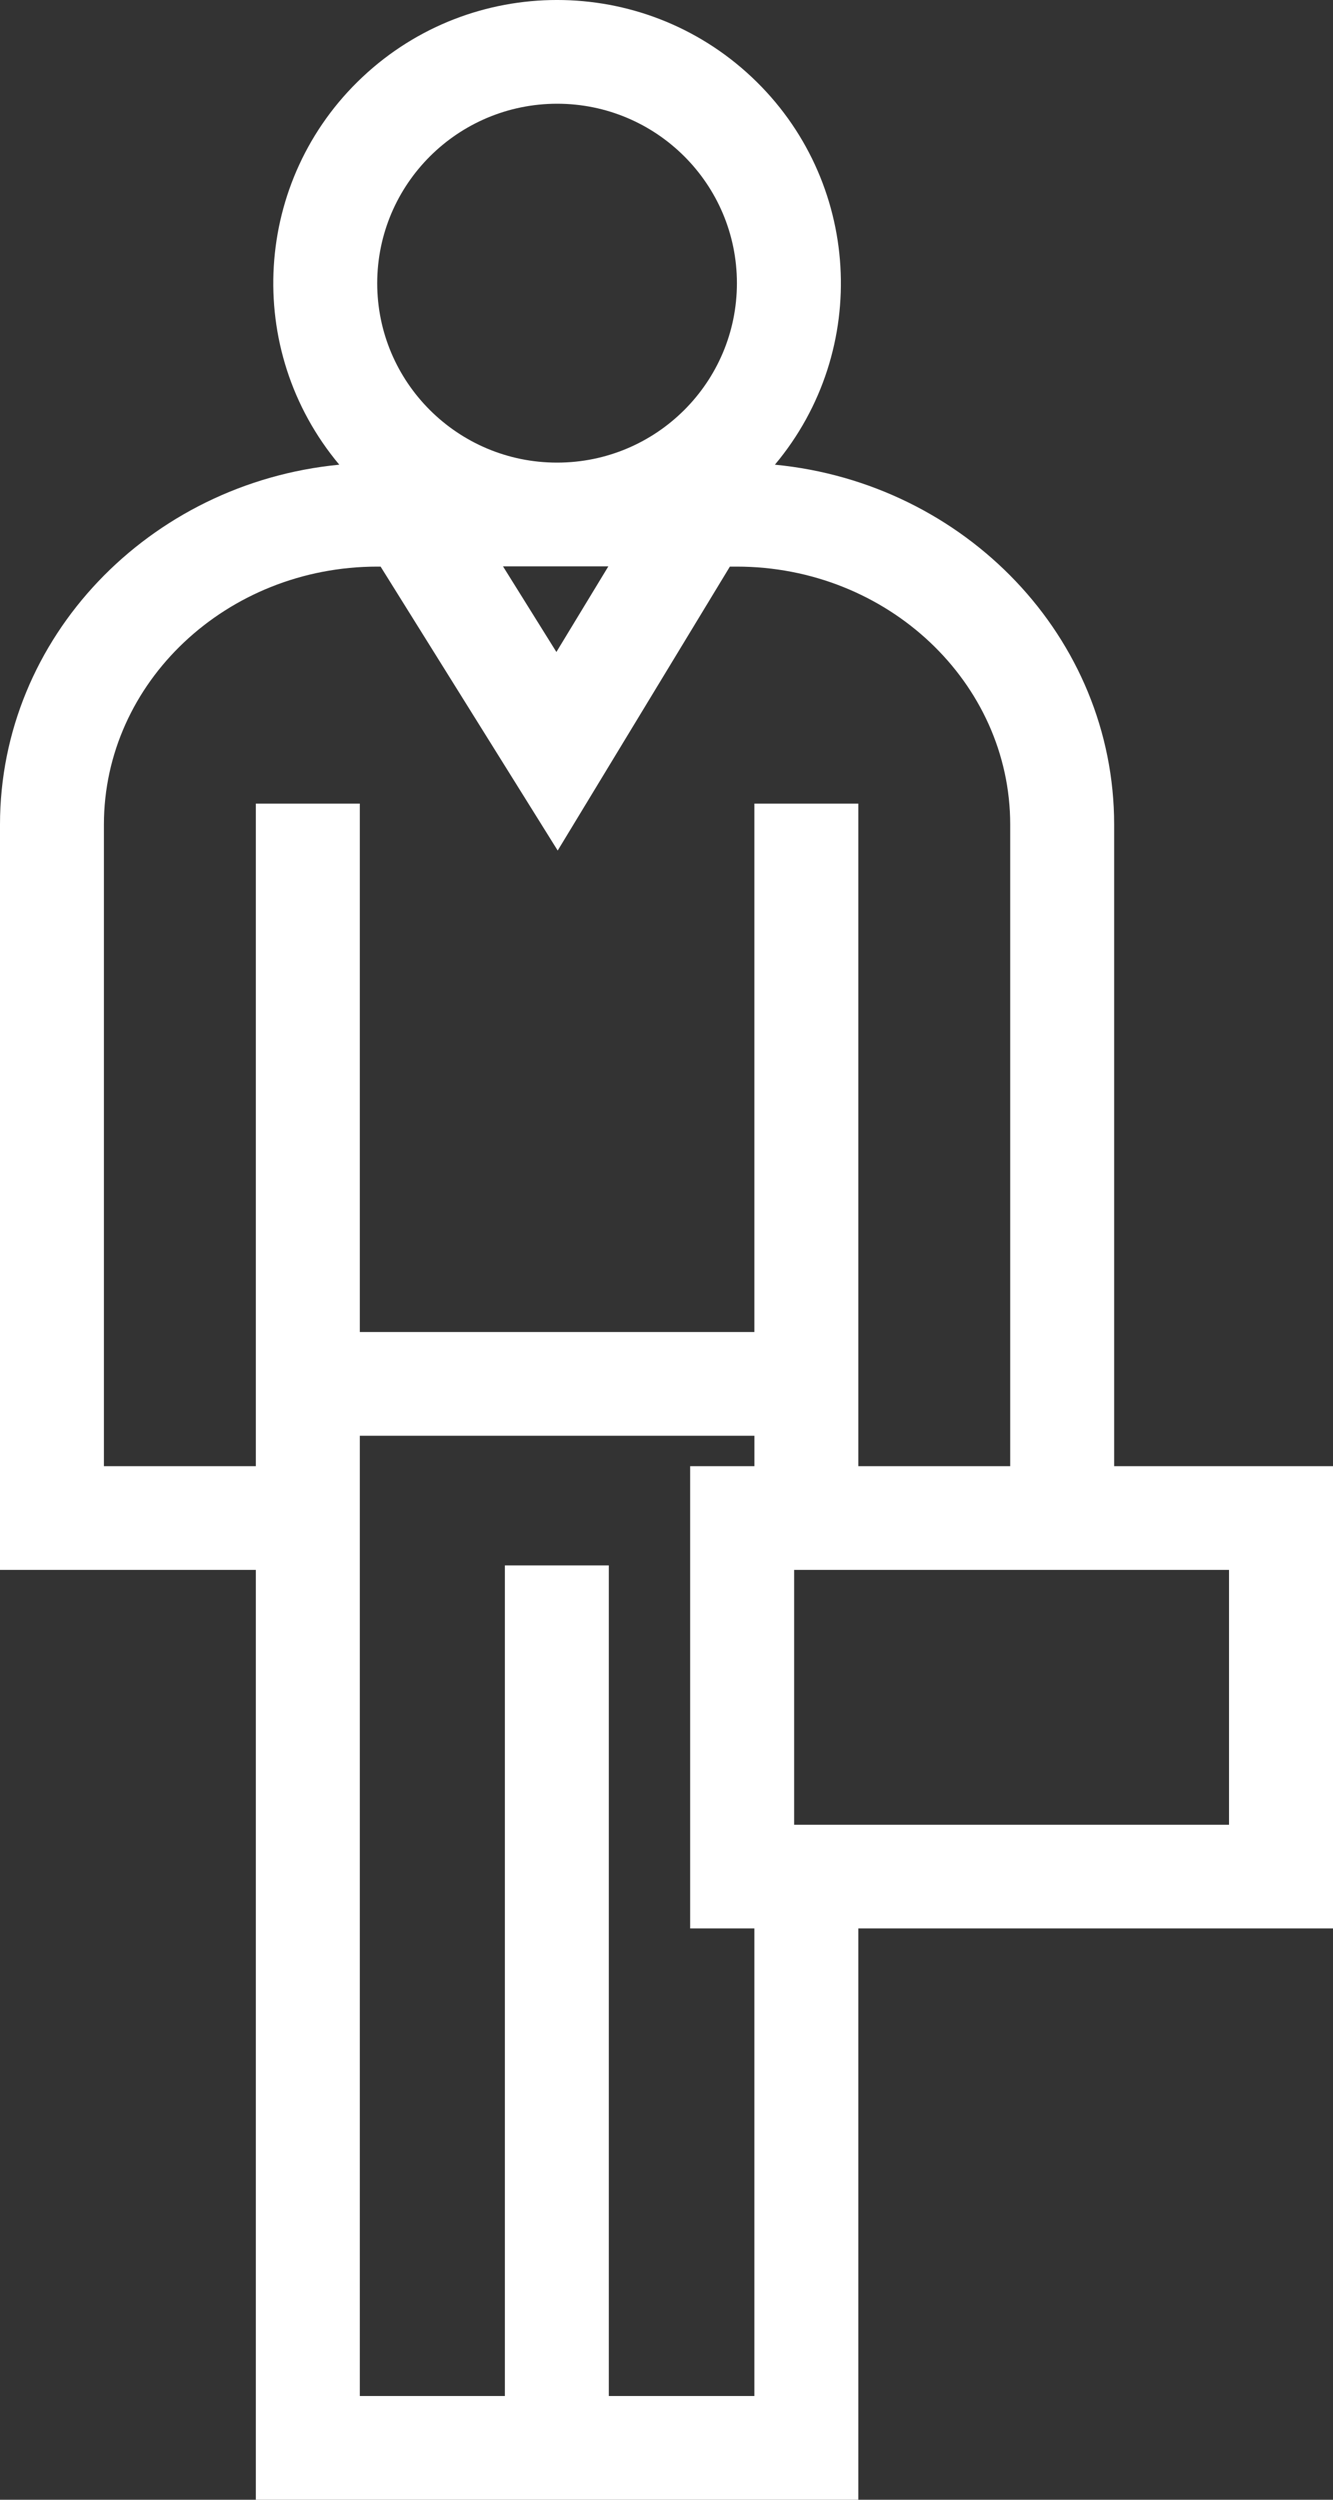 <?xml version="1.0" encoding="UTF-8"?>
<svg width="40px" height="75px" viewBox="0 0 40 75" version="1.1" xmlns="http://www.w3.org/2000/svg" xmlns:xlink="http://www.w3.org/1999/xlink">
    <rect x="0" y="0" width="40" height="75" fill="#333333" stroke="none"/>
    <!-- Generator: sketchtool 49 (51002) - http://www.bohemiancoding.com/sketch -->
    <title>94147C6D-88D0-440A-B364-49603CF225CF</title>
    <desc>Created with sketchtool.</desc>
    <defs></defs>
    <g id="Page-6" stroke="none" stroke-width="1" fill="none" fill-rule="evenodd">
        <g id="arithmetica_01" transform="translate(-880, -928)" fill="#FFFFFF" fill-rule="nonzero">
            <g id="Group-8">
                <g id="Group-9" transform="translate(250, 840)">
                    <g id="Group-3" transform="translate(575, 50)">
                        <path d="M95,81.99 L88.433,81.99 L88.433,62.741 C88.433,57.127 83.962,52.495 78.253,51.942 C81.142,48.492 80.836,43.394 77.556,40.312 C74.276,37.229 69.157,37.229 65.877,40.312 C62.597,43.394 62.292,48.492 65.181,51.942 C59.472,52.495 55,57.127 55,62.741 L55,85.102 L62.677,85.102 L62.677,113 L80.756,113 L80.756,95.859 L95,95.859 L95,81.99 Z M73.255,54.993 L71.696,57.562 L70.094,54.993 L73.255,54.993 Z M71.716,41.112 C74.696,41.112 77.113,43.523 77.113,46.496 C77.113,49.469 74.696,51.88 71.716,51.88 C68.735,51.88 66.319,49.469 66.319,46.496 C66.323,43.524 68.737,41.116 71.716,41.112 Z M58.118,81.99 L58.118,62.741 C58.118,58.473 61.799,55 66.325,55 L66.421,55 L71.735,63.519 L76.902,55 L77.106,55 C81.63,55 85.314,58.473 85.314,62.741 L85.314,81.99 L80.756,81.99 L80.756,62.111 L77.637,62.111 L77.637,77.965 L65.797,77.965 L65.797,62.111 L62.677,62.111 L62.677,81.99 L58.118,81.99 Z M77.637,109.888 L73.269,109.888 L73.269,84.967 L70.15,84.967 L70.15,109.888 L65.797,109.888 L65.797,81.077 L77.638,81.077 L77.638,81.99 L75.71,81.99 L75.71,95.859 L77.637,95.859 L77.637,109.888 Z M91.88,92.749 L78.83,92.749 L78.83,85.102 L91.88,85.102 L91.88,92.749 Z" id="_Compound_Path_"></path>
                    </g>
                </g>
            </g>
        </g>
    </g>
</svg>